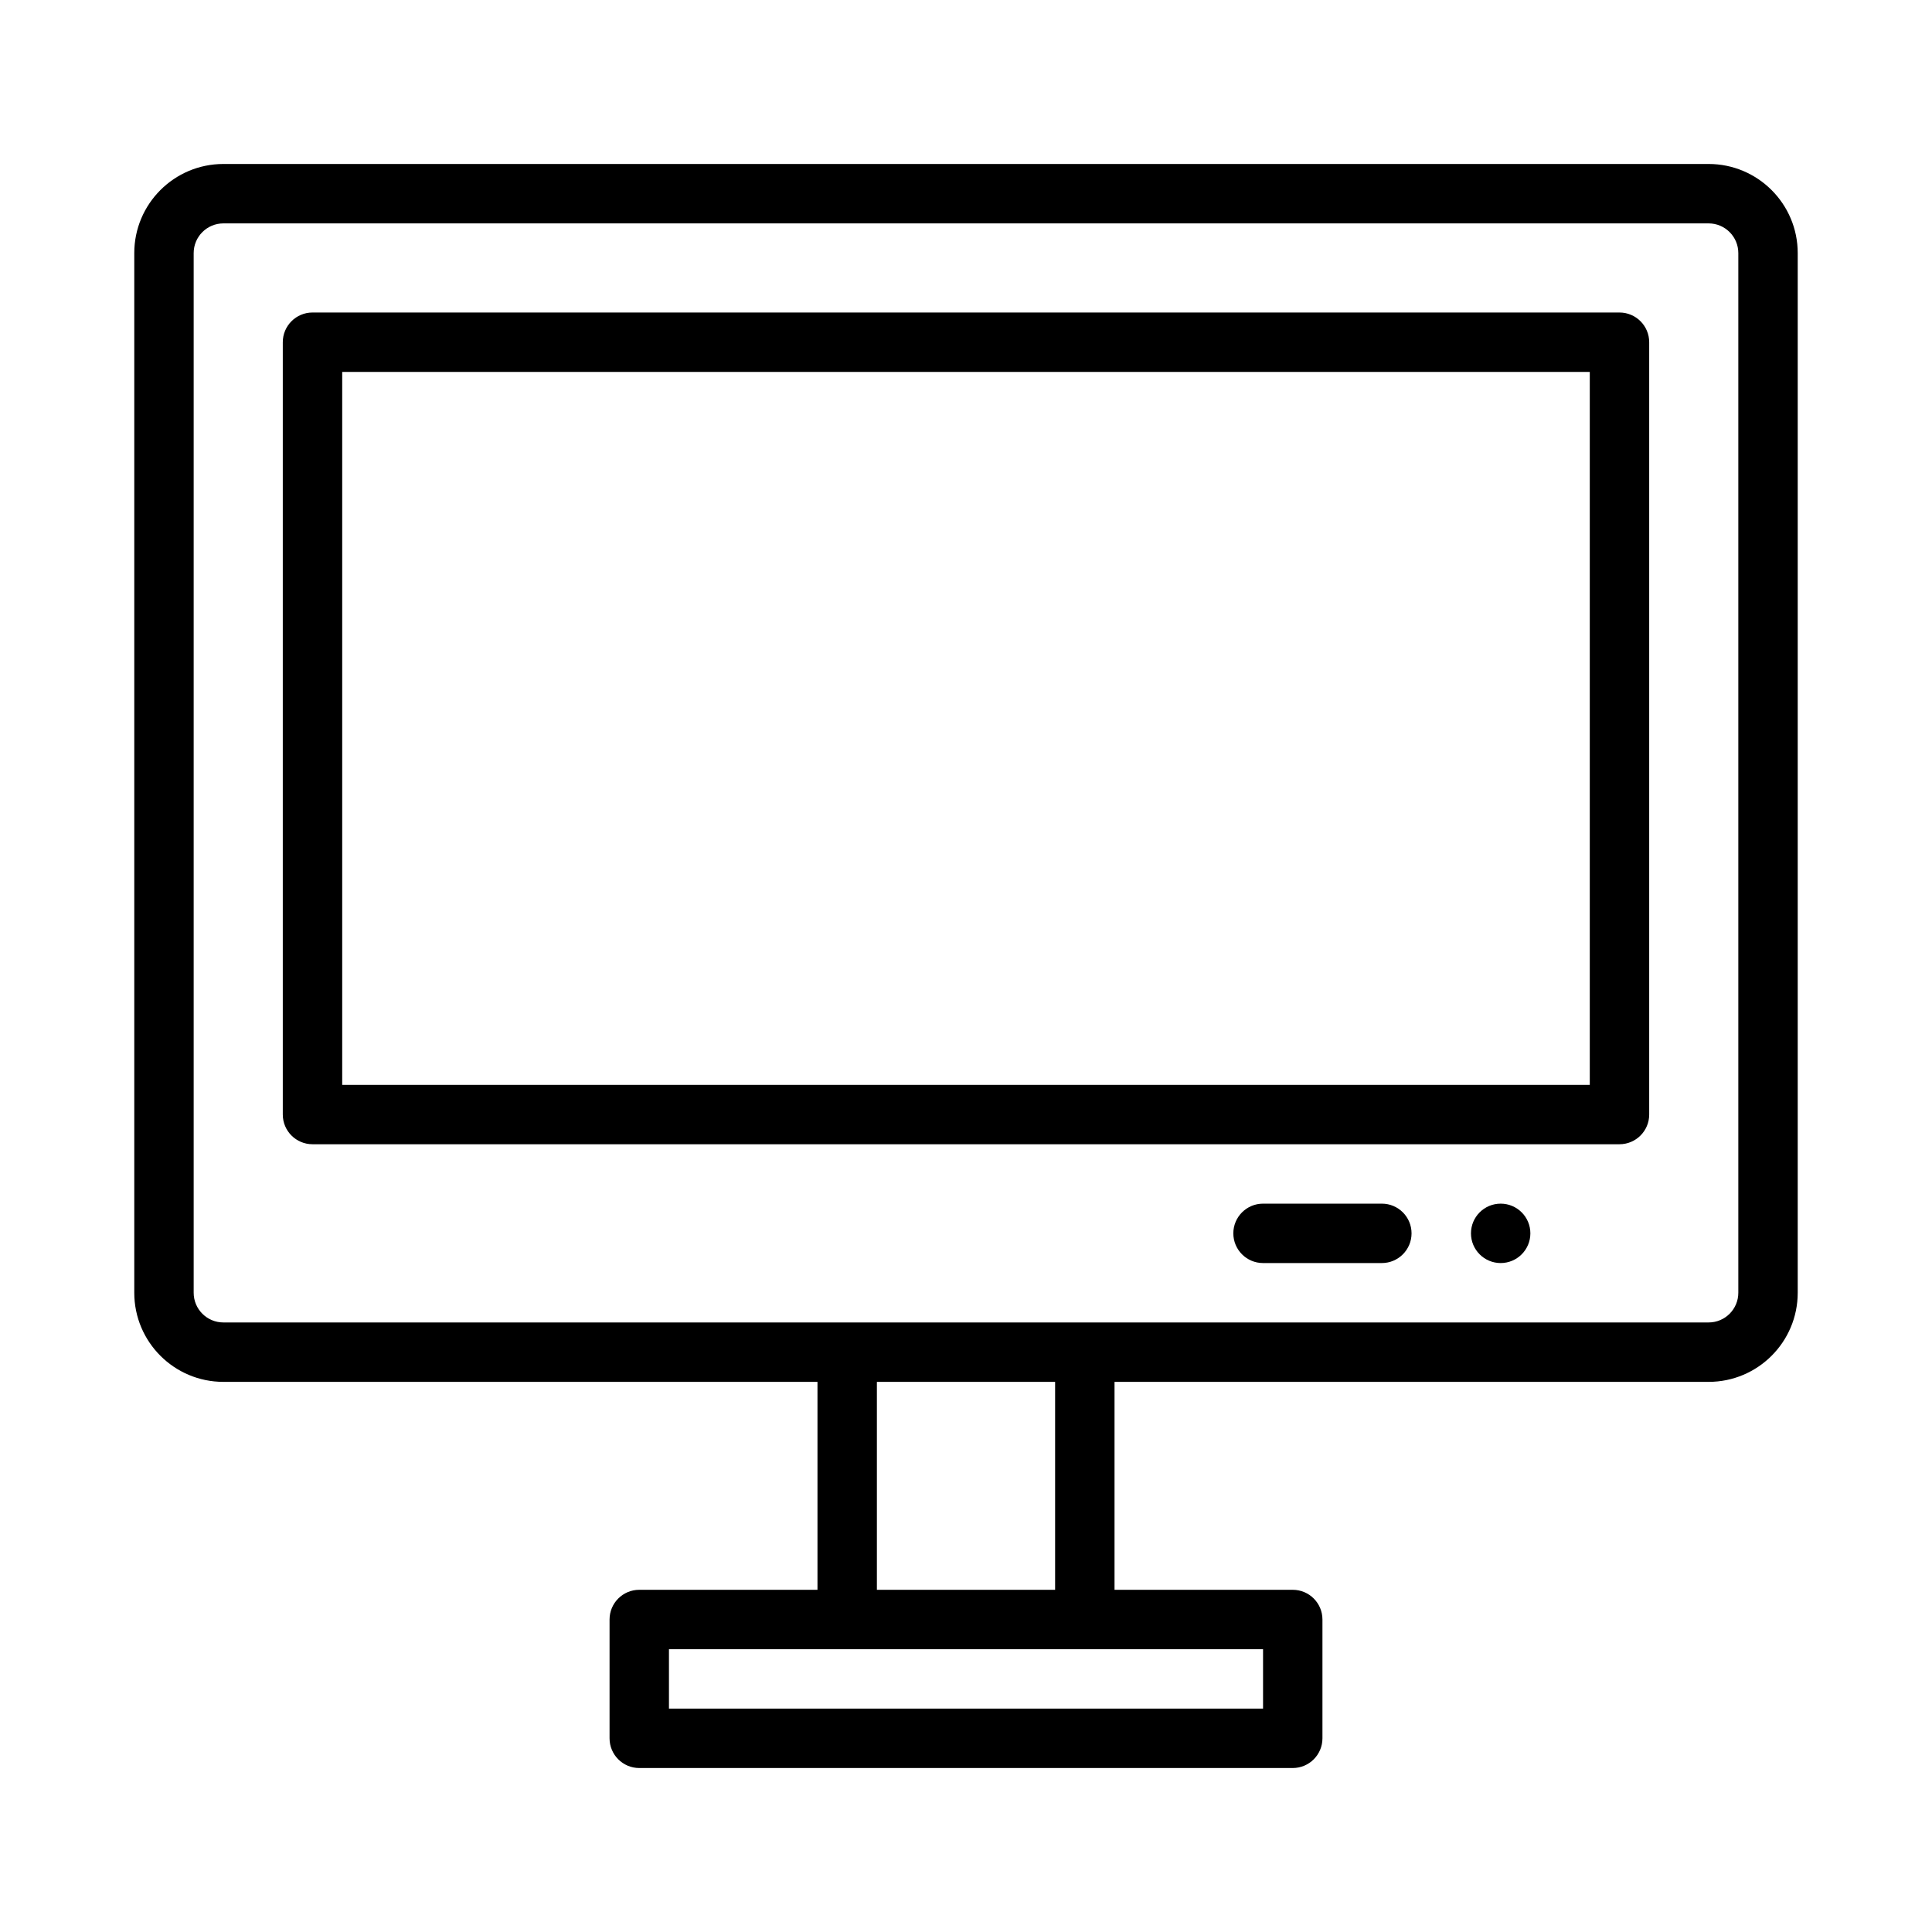 <?xml version="1.0" encoding="UTF-8"?>
<!-- Uploaded to: ICON Repo, www.svgrepo.com, Generator: ICON Repo Mixer Tools -->
<svg fill="#000000" width="800px" height="800px" version="1.1" viewBox="144 144 512 512" xmlns="http://www.w3.org/2000/svg">
 <path d="m360.64 510.21v55.105h-47.23c-4.344 0-7.871 3.523-7.871 7.871v31.488c0 4.344 3.527 7.871 7.871 7.871h173.18c4.348 0 7.871-3.527 7.871-7.871v-31.488c0-4.348-3.523-7.871-7.871-7.871h-47.23v-55.105h157.44c13.035 0 23.613-10.582 23.613-23.617v-275.52c0-13.035-10.578-23.617-23.613-23.617h-393.6c-13.039 0-23.617 10.582-23.617 23.617v275.52c0 13.035 10.578 23.617 23.617 23.617zm-39.359 70.848h157.44v15.746h-157.44zm55.105-70.848v55.105h47.23v-55.105zm-181.06-23.617v-275.52c0-4.348 3.527-7.871 7.875-7.871h393.6c4.344 0 7.871 3.523 7.871 7.871v275.52c0 4.348-3.527 7.871-7.871 7.871h-393.6c-4.348 0-7.875-3.523-7.875-7.871zm283.39-7.871h31.488c4.344 0 7.871-3.527 7.871-7.871 0-4.348-3.527-7.871-7.871-7.871h-31.488c-4.344 0-7.871 3.523-7.871 7.871 0 4.344 3.527 7.871 7.871 7.871zm62.977-15.742c4.344 0 7.871 3.523 7.871 7.871 0 4.344-3.527 7.871-7.871 7.871-4.348 0-7.871-3.527-7.871-7.871 0-4.348 3.523-7.871 7.871-7.871zm-314.88-236.16c-4.344 0-7.871 3.527-7.871 7.875v204.67c0 4.344 3.527 7.871 7.871 7.871h346.37c4.344 0 7.871-3.527 7.871-7.871v-204.67c0-4.348-3.527-7.875-7.871-7.875zm7.875 15.746h330.62v188.93h-330.62z" fill-rule="evenodd"/>
</svg>